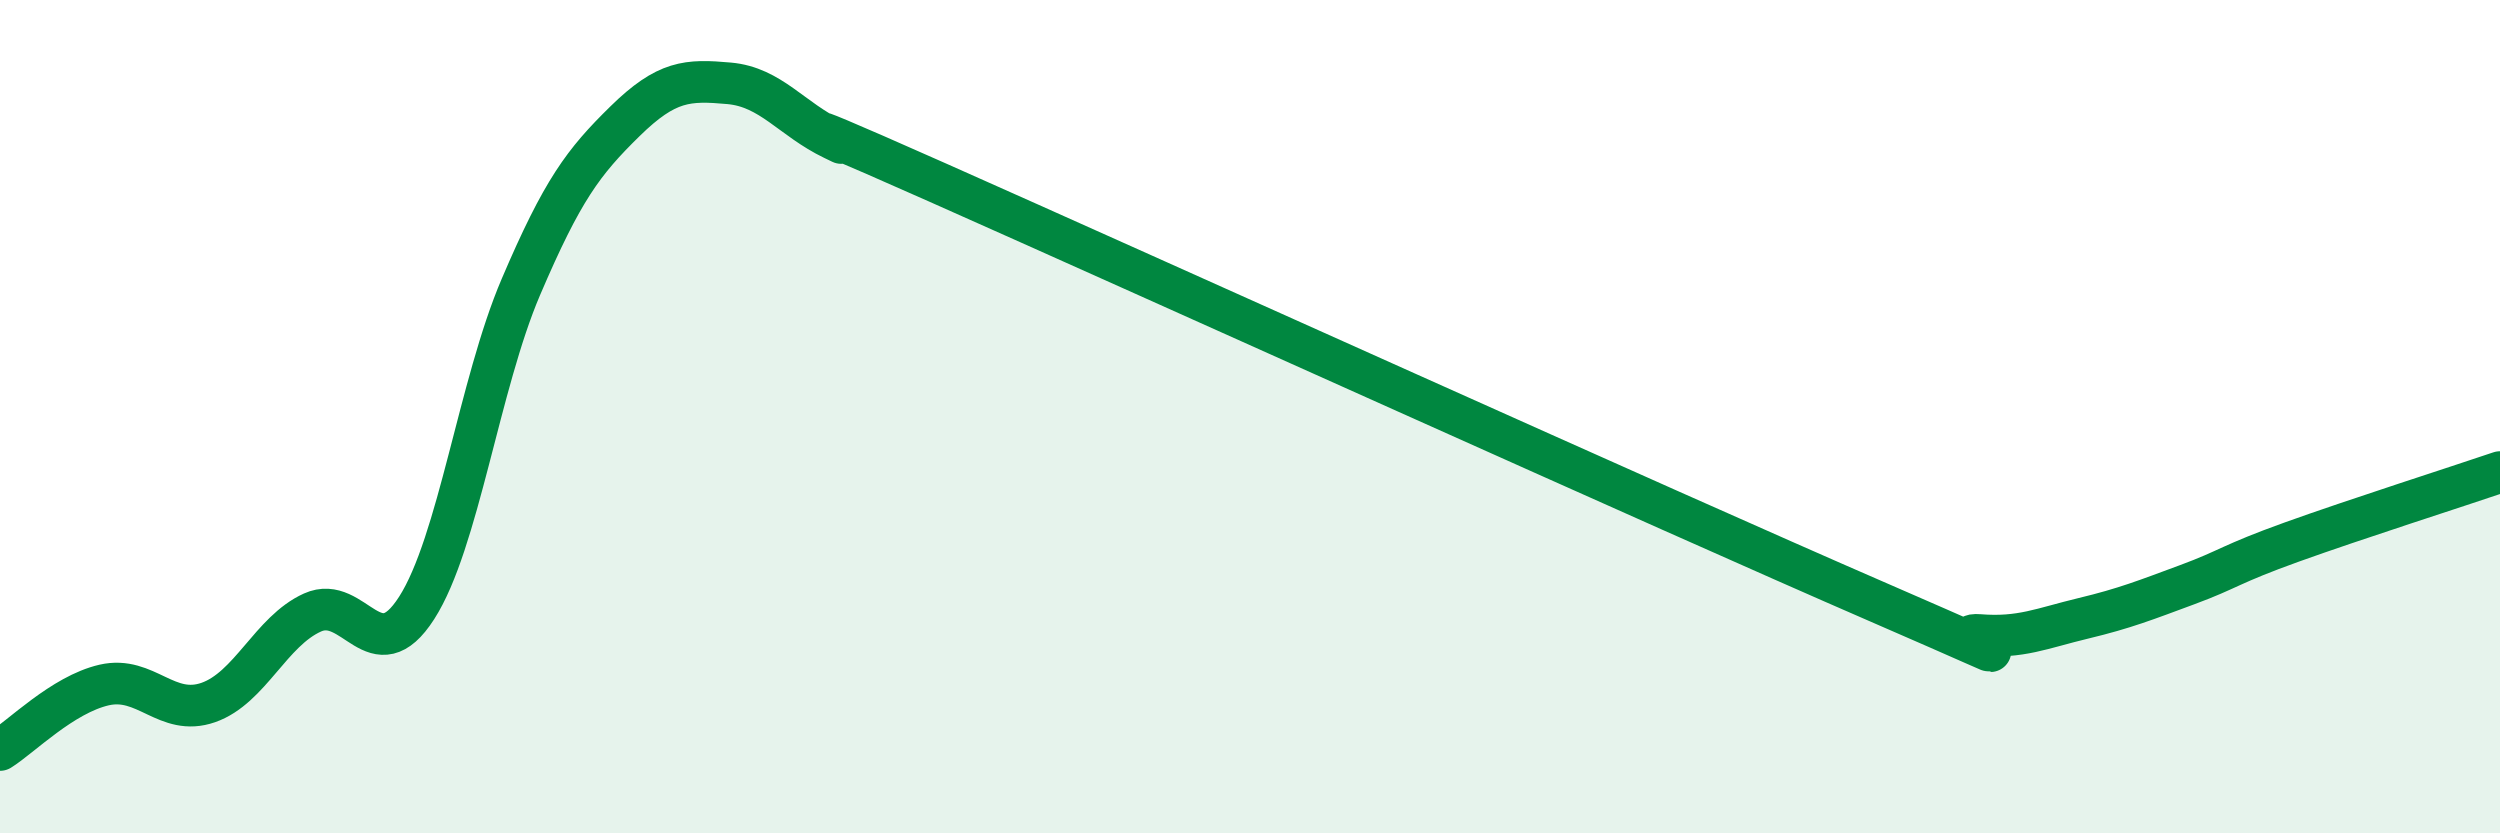 
    <svg width="60" height="20" viewBox="0 0 60 20" xmlns="http://www.w3.org/2000/svg">
      <path
        d="M 0,18 C 0.5,17.69 1.5,16.67 2.5,16.44 C 3.5,16.21 4,17.21 5,16.86 C 6,16.51 6.5,15.15 7.5,14.7 C 8.5,14.25 9,16.15 10,14.59 C 11,13.03 11.5,9.23 12.5,6.89 C 13.5,4.55 14,3.89 15,2.91 C 16,1.93 16.5,1.91 17.5,2 C 18.5,2.09 19,2.86 20,3.34 C 21,3.82 17.5,2.16 22.5,4.38 C 27.5,6.6 40,12.25 45,14.42 C 50,16.59 46.5,15.16 47.5,15.24 C 48.5,15.32 49,15.08 50,14.84 C 51,14.6 51.5,14.4 52.5,14.03 C 53.5,13.66 53.5,13.55 55,13.01 C 56.5,12.47 59,11.67 60,11.33L60 20L0 20Z"
        fill="#008740"
        opacity="0.1"
        stroke-linecap="round"
        stroke-linejoin="round"
      />
      <path
        d="M 0,18 C 0.5,17.69 1.5,16.67 2.5,16.44 C 3.5,16.21 4,17.21 5,16.86 C 6,16.51 6.5,15.15 7.5,14.7 C 8.5,14.25 9,16.15 10,14.59 C 11,13.03 11.5,9.23 12.5,6.89 C 13.5,4.55 14,3.89 15,2.91 C 16,1.93 16.5,1.91 17.5,2 C 18.5,2.09 19,2.86 20,3.34 C 21,3.82 17.5,2.16 22.5,4.38 C 27.5,6.6 40,12.25 45,14.42 C 50,16.59 46.5,15.16 47.5,15.24 C 48.5,15.32 49,15.08 50,14.84 C 51,14.6 51.5,14.4 52.5,14.03 C 53.5,13.66 53.5,13.55 55,13.01 C 56.5,12.47 59,11.67 60,11.33"
        stroke="#008740"
        stroke-width="1"
        fill="none"
        stroke-linecap="round"
        stroke-linejoin="round"
      />
    </svg>
  